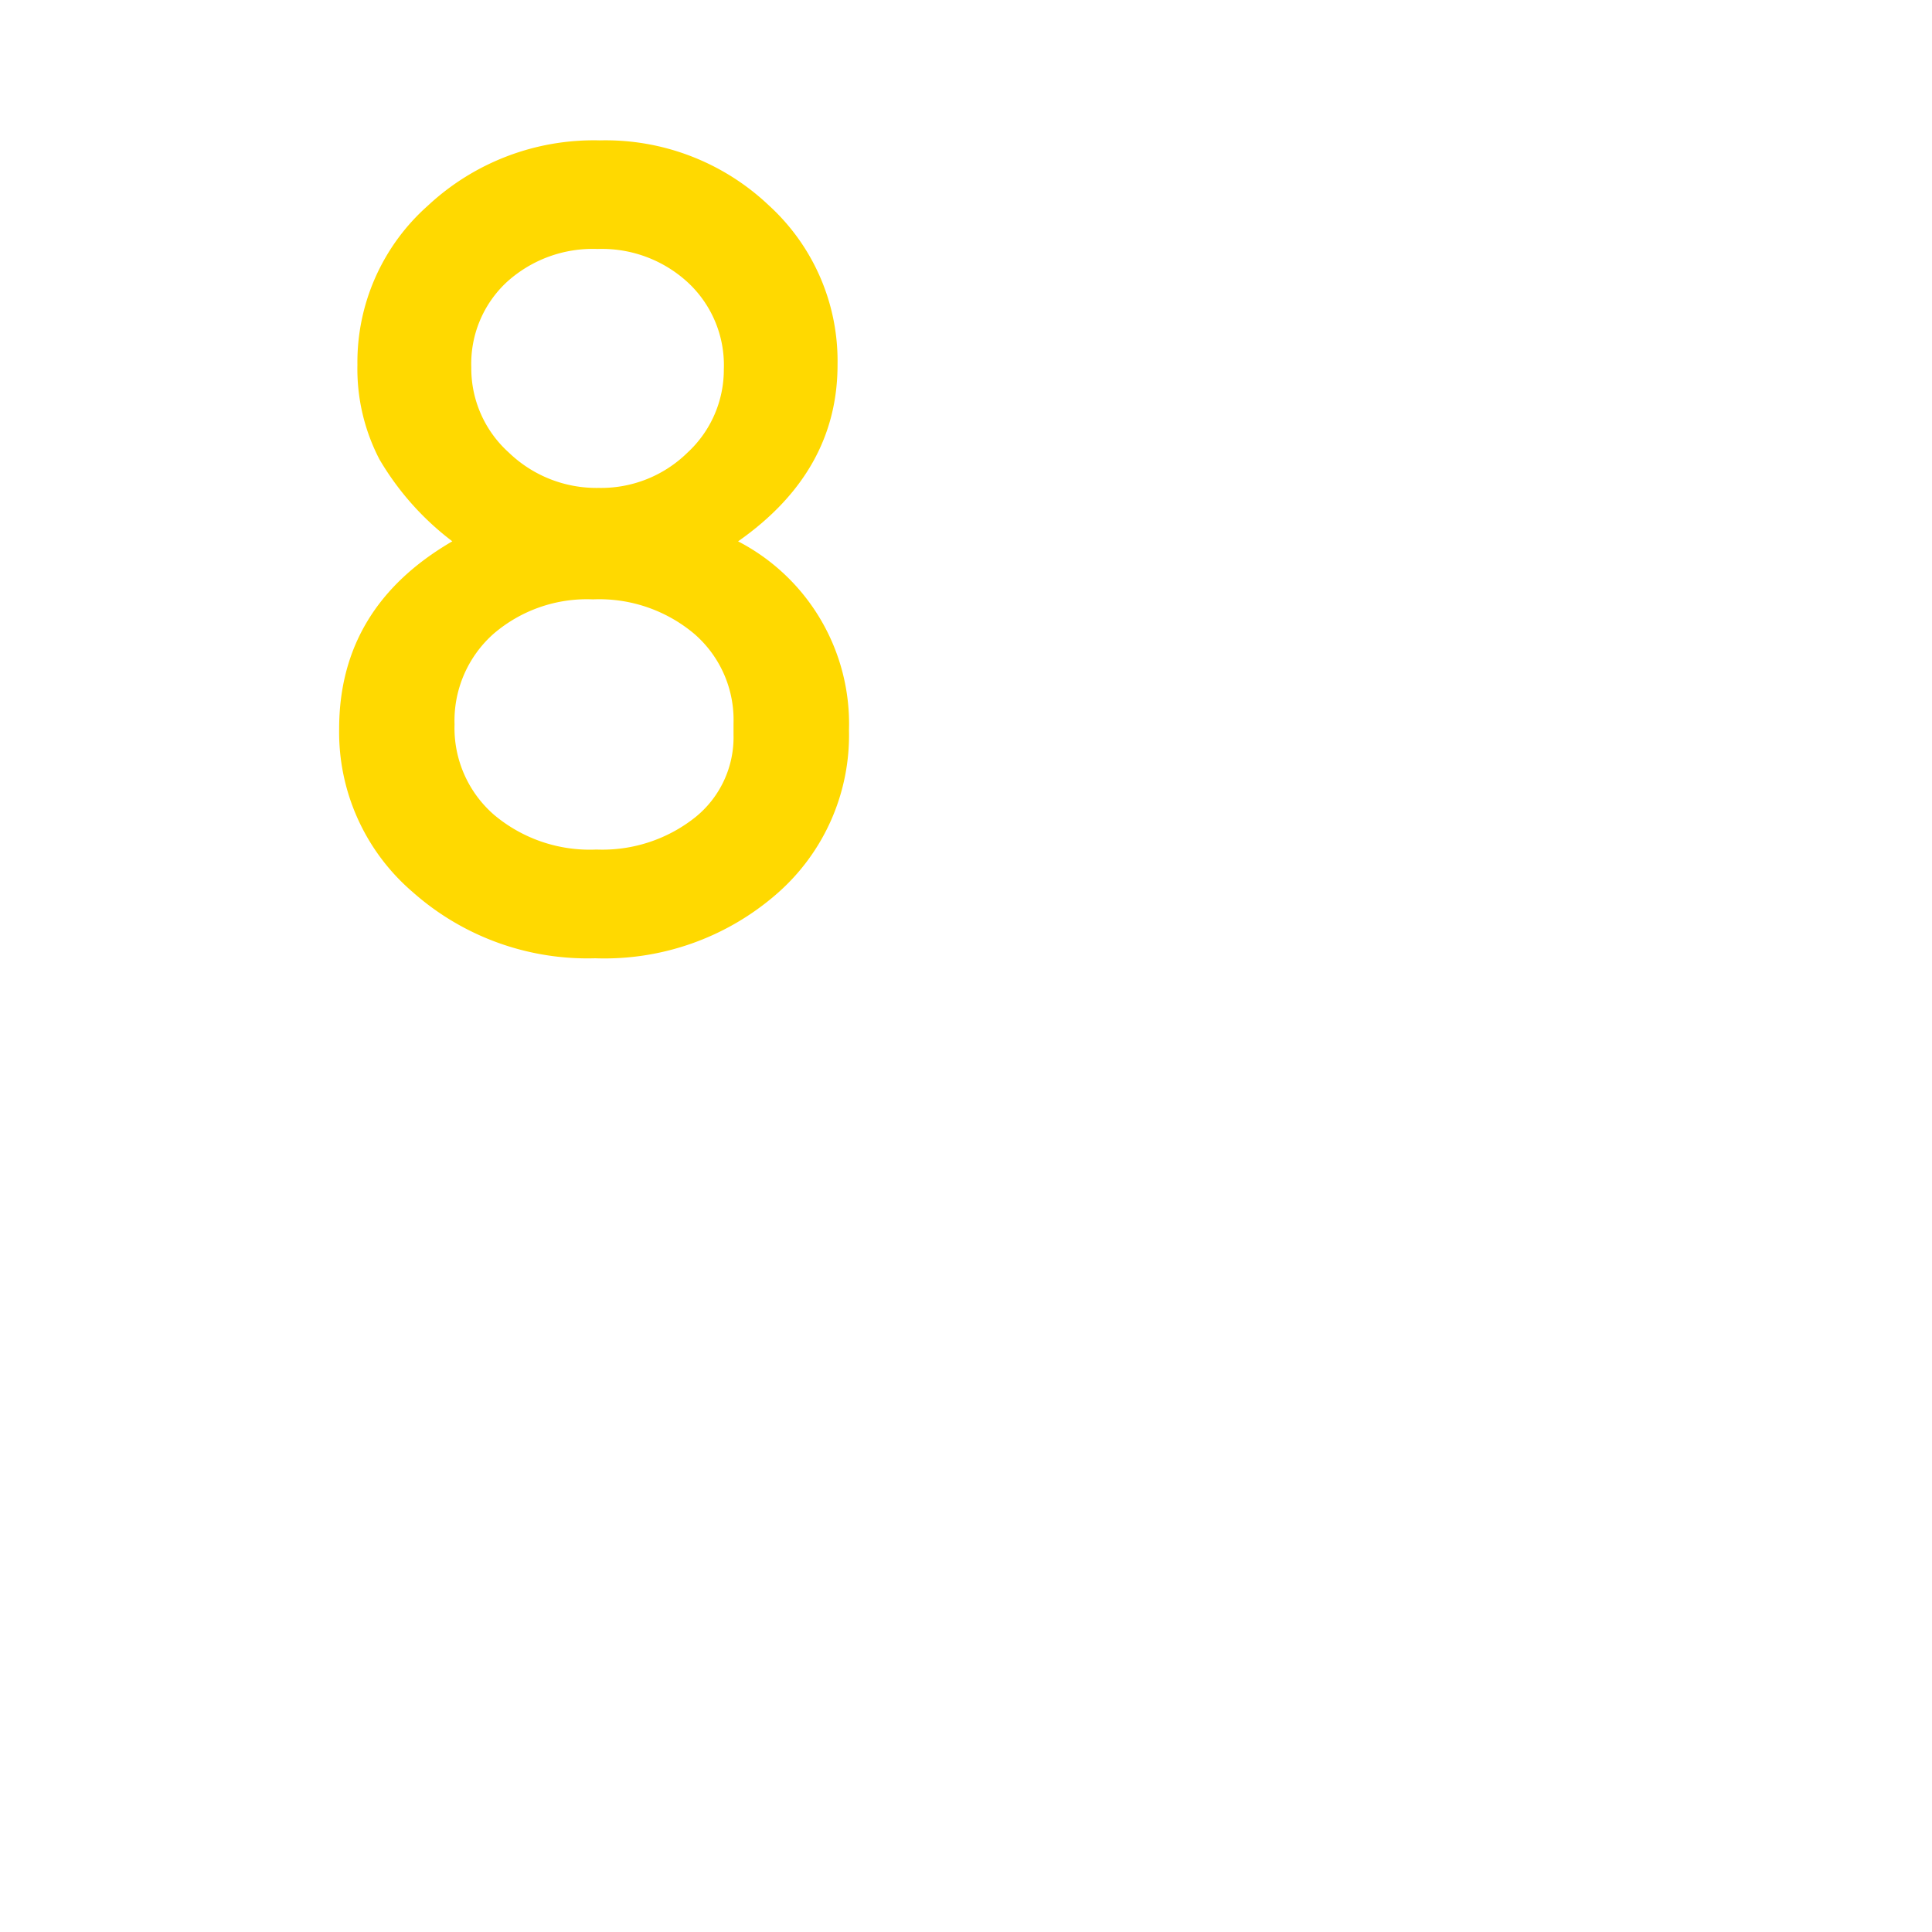 <svg id="counter" xmlns="http://www.w3.org/2000/svg" width="100" height="100" viewBox="0 0 100 100"><defs><style>.cls-1{fill:#ffd900;}</style></defs><g id="counter_8"><path class="cls-1" d="M18.5,18.885a10.824,10.824,0,0,1,3.639-8.233,12.585,12.585,0,0,1,8.905-3.386,12.278,12.278,0,0,1,8.742,3.356,10.9,10.9,0,0,1,3.565,8.263q0,5.529-5.148,9.135a10.637,10.637,0,0,1,5.74,9.769,10.886,10.886,0,0,1-3.728,8.468A13.558,13.558,0,0,1,30.808,49.6a13.625,13.625,0,0,1-9.438-3.419,10.9,10.9,0,0,1-3.816-8.453q0-6.306,5.858-9.71a14.573,14.573,0,0,1-3.772-4.242A10.148,10.148,0,0,1,18.5,18.885ZM37.967,38.034v-.592a5.889,5.889,0,0,0-2.026-4.629,7.641,7.641,0,0,0-5.251-1.79,7.409,7.409,0,0,0-5.163,1.8,6.013,6.013,0,0,0-2,4.674,5.949,5.949,0,0,0,2.042,4.675,7.69,7.69,0,0,0,5.3,1.8,7.725,7.725,0,0,0,5.1-1.656A5.314,5.314,0,0,0,37.967,38.034Zm-.5-18.963a5.841,5.841,0,0,0-1.849-4.438,6.563,6.563,0,0,0-4.69-1.746,6.615,6.615,0,0,0-4.7,1.716,5.768,5.768,0,0,0-1.834,4.408,5.856,5.856,0,0,0,1.938,4.409,6.535,6.535,0,0,0,4.66,1.834,6.376,6.376,0,0,0,4.585-1.82A5.839,5.839,0,0,0,37.465,19.071Z"/></g></svg>
